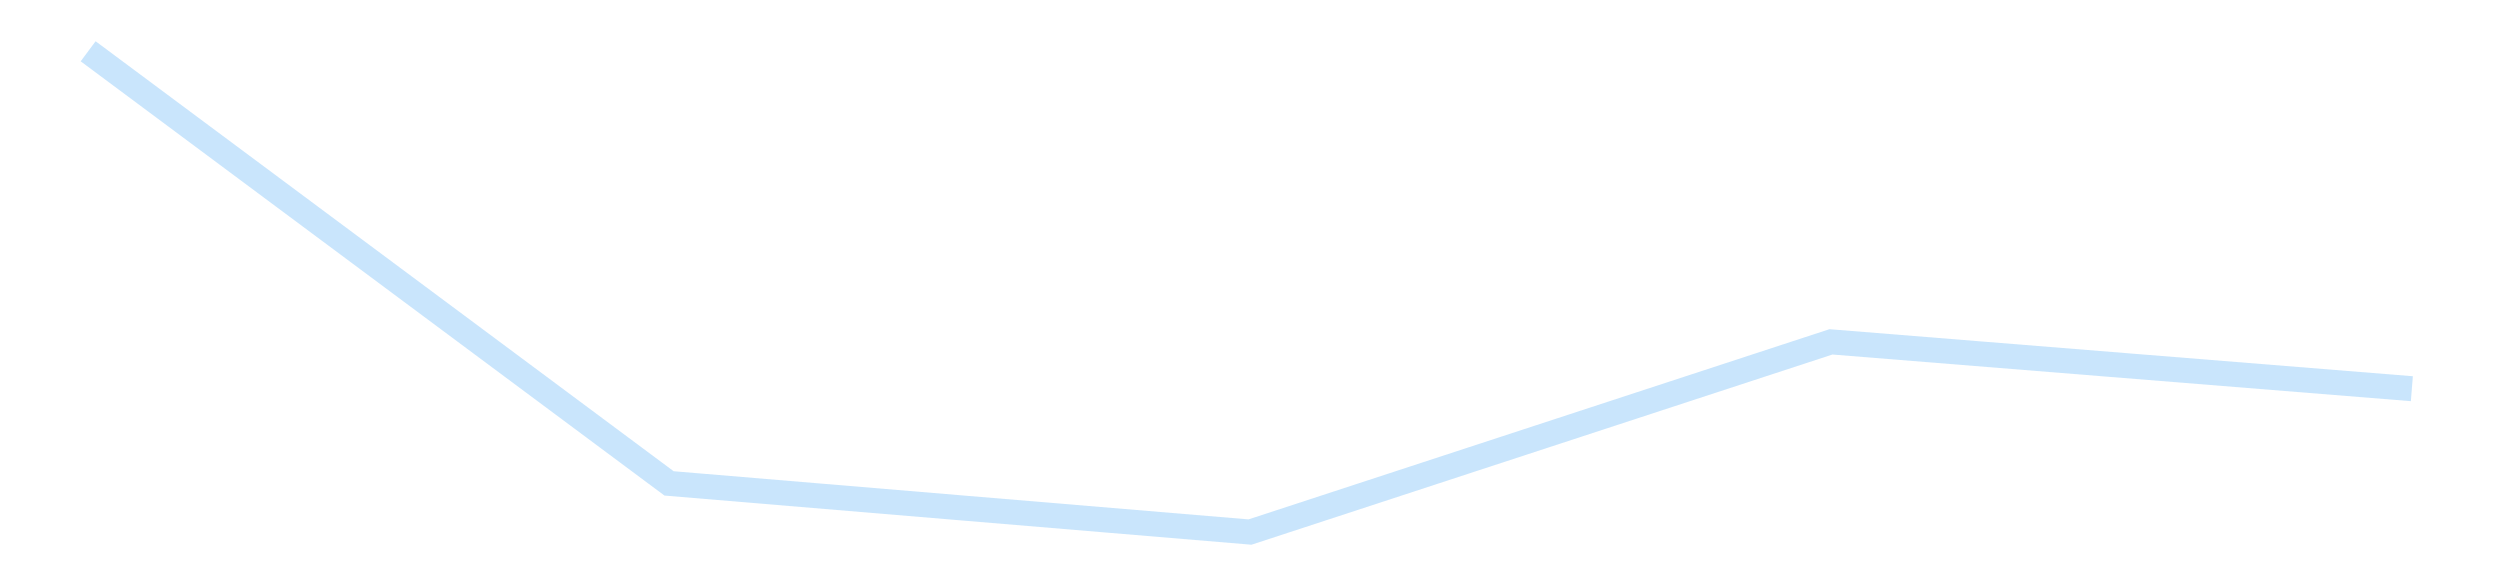 <?xml version='1.0' encoding='utf-8'?>
<svg xmlns="http://www.w3.org/2000/svg" xmlns:xlink="http://www.w3.org/1999/xlink" id="chart-f5ceef65-a7a1-439e-b000-017f9ccd1ccf" class="pygal-chart pygal-sparkline" viewBox="0 0 300 70" width="300" height="70"><!--Generated with pygal 3.0.4 (lxml) ©Kozea 2012-2016 on 2025-11-03--><!--http://pygal.org--><!--http://github.com/Kozea/pygal--><defs><style type="text/css">#chart-f5ceef65-a7a1-439e-b000-017f9ccd1ccf{-webkit-user-select:none;-webkit-font-smoothing:antialiased;font-family:Consolas,"Liberation Mono",Menlo,Courier,monospace}#chart-f5ceef65-a7a1-439e-b000-017f9ccd1ccf .title{font-family:Consolas,"Liberation Mono",Menlo,Courier,monospace;font-size:16px}#chart-f5ceef65-a7a1-439e-b000-017f9ccd1ccf .legends .legend text{font-family:Consolas,"Liberation Mono",Menlo,Courier,monospace;font-size:14px}#chart-f5ceef65-a7a1-439e-b000-017f9ccd1ccf .axis text{font-family:Consolas,"Liberation Mono",Menlo,Courier,monospace;font-size:10px}#chart-f5ceef65-a7a1-439e-b000-017f9ccd1ccf .axis text.major{font-family:Consolas,"Liberation Mono",Menlo,Courier,monospace;font-size:10px}#chart-f5ceef65-a7a1-439e-b000-017f9ccd1ccf .text-overlay text.value{font-family:Consolas,"Liberation Mono",Menlo,Courier,monospace;font-size:16px}#chart-f5ceef65-a7a1-439e-b000-017f9ccd1ccf .text-overlay text.label{font-family:Consolas,"Liberation Mono",Menlo,Courier,monospace;font-size:10px}#chart-f5ceef65-a7a1-439e-b000-017f9ccd1ccf .tooltip{font-family:Consolas,"Liberation Mono",Menlo,Courier,monospace;font-size:14px}#chart-f5ceef65-a7a1-439e-b000-017f9ccd1ccf text.no_data{font-family:Consolas,"Liberation Mono",Menlo,Courier,monospace;font-size:64px}
#chart-f5ceef65-a7a1-439e-b000-017f9ccd1ccf{background-color:transparent}#chart-f5ceef65-a7a1-439e-b000-017f9ccd1ccf path,#chart-f5ceef65-a7a1-439e-b000-017f9ccd1ccf line,#chart-f5ceef65-a7a1-439e-b000-017f9ccd1ccf rect,#chart-f5ceef65-a7a1-439e-b000-017f9ccd1ccf circle{-webkit-transition:150ms;-moz-transition:150ms;transition:150ms}#chart-f5ceef65-a7a1-439e-b000-017f9ccd1ccf .graph &gt; .background{fill:transparent}#chart-f5ceef65-a7a1-439e-b000-017f9ccd1ccf .plot &gt; .background{fill:transparent}#chart-f5ceef65-a7a1-439e-b000-017f9ccd1ccf .graph{fill:rgba(0,0,0,.87)}#chart-f5ceef65-a7a1-439e-b000-017f9ccd1ccf text.no_data{fill:rgba(0,0,0,1)}#chart-f5ceef65-a7a1-439e-b000-017f9ccd1ccf .title{fill:rgba(0,0,0,1)}#chart-f5ceef65-a7a1-439e-b000-017f9ccd1ccf .legends .legend text{fill:rgba(0,0,0,.87)}#chart-f5ceef65-a7a1-439e-b000-017f9ccd1ccf .legends .legend:hover text{fill:rgba(0,0,0,1)}#chart-f5ceef65-a7a1-439e-b000-017f9ccd1ccf .axis .line{stroke:rgba(0,0,0,1)}#chart-f5ceef65-a7a1-439e-b000-017f9ccd1ccf .axis .guide.line{stroke:rgba(0,0,0,.54)}#chart-f5ceef65-a7a1-439e-b000-017f9ccd1ccf .axis .major.line{stroke:rgba(0,0,0,.87)}#chart-f5ceef65-a7a1-439e-b000-017f9ccd1ccf .axis text.major{fill:rgba(0,0,0,1)}#chart-f5ceef65-a7a1-439e-b000-017f9ccd1ccf .axis.y .guides:hover .guide.line,#chart-f5ceef65-a7a1-439e-b000-017f9ccd1ccf .line-graph .axis.x .guides:hover .guide.line,#chart-f5ceef65-a7a1-439e-b000-017f9ccd1ccf .stackedline-graph .axis.x .guides:hover .guide.line,#chart-f5ceef65-a7a1-439e-b000-017f9ccd1ccf .xy-graph .axis.x .guides:hover .guide.line{stroke:rgba(0,0,0,1)}#chart-f5ceef65-a7a1-439e-b000-017f9ccd1ccf .axis .guides:hover text{fill:rgba(0,0,0,1)}#chart-f5ceef65-a7a1-439e-b000-017f9ccd1ccf .reactive{fill-opacity:.7;stroke-opacity:.8;stroke-width:3}#chart-f5ceef65-a7a1-439e-b000-017f9ccd1ccf .ci{stroke:rgba(0,0,0,.87)}#chart-f5ceef65-a7a1-439e-b000-017f9ccd1ccf .reactive.active,#chart-f5ceef65-a7a1-439e-b000-017f9ccd1ccf .active .reactive{fill-opacity:.8;stroke-opacity:.9;stroke-width:4}#chart-f5ceef65-a7a1-439e-b000-017f9ccd1ccf .ci .reactive.active{stroke-width:1.5}#chart-f5ceef65-a7a1-439e-b000-017f9ccd1ccf .series text{fill:rgba(0,0,0,1)}#chart-f5ceef65-a7a1-439e-b000-017f9ccd1ccf .tooltip rect{fill:transparent;stroke:rgba(0,0,0,1);-webkit-transition:opacity 150ms;-moz-transition:opacity 150ms;transition:opacity 150ms}#chart-f5ceef65-a7a1-439e-b000-017f9ccd1ccf .tooltip .label{fill:rgba(0,0,0,.87)}#chart-f5ceef65-a7a1-439e-b000-017f9ccd1ccf .tooltip .label{fill:rgba(0,0,0,.87)}#chart-f5ceef65-a7a1-439e-b000-017f9ccd1ccf .tooltip .legend{font-size:.8em;fill:rgba(0,0,0,.54)}#chart-f5ceef65-a7a1-439e-b000-017f9ccd1ccf .tooltip .x_label{font-size:.6em;fill:rgba(0,0,0,1)}#chart-f5ceef65-a7a1-439e-b000-017f9ccd1ccf .tooltip .xlink{font-size:.5em;text-decoration:underline}#chart-f5ceef65-a7a1-439e-b000-017f9ccd1ccf .tooltip .value{font-size:1.5em}#chart-f5ceef65-a7a1-439e-b000-017f9ccd1ccf .bound{font-size:.5em}#chart-f5ceef65-a7a1-439e-b000-017f9ccd1ccf .max-value{font-size:.75em;fill:rgba(0,0,0,.54)}#chart-f5ceef65-a7a1-439e-b000-017f9ccd1ccf .map-element{fill:transparent;stroke:rgba(0,0,0,.54) !important}#chart-f5ceef65-a7a1-439e-b000-017f9ccd1ccf .map-element .reactive{fill-opacity:inherit;stroke-opacity:inherit}#chart-f5ceef65-a7a1-439e-b000-017f9ccd1ccf .color-0,#chart-f5ceef65-a7a1-439e-b000-017f9ccd1ccf .color-0 a:visited{stroke:#bbdefb;fill:#bbdefb}#chart-f5ceef65-a7a1-439e-b000-017f9ccd1ccf .text-overlay .color-0 text{fill:black}
#chart-f5ceef65-a7a1-439e-b000-017f9ccd1ccf text.no_data{text-anchor:middle}#chart-f5ceef65-a7a1-439e-b000-017f9ccd1ccf .guide.line{fill:none}#chart-f5ceef65-a7a1-439e-b000-017f9ccd1ccf .centered{text-anchor:middle}#chart-f5ceef65-a7a1-439e-b000-017f9ccd1ccf .title{text-anchor:middle}#chart-f5ceef65-a7a1-439e-b000-017f9ccd1ccf .legends .legend text{fill-opacity:1}#chart-f5ceef65-a7a1-439e-b000-017f9ccd1ccf .axis.x text{text-anchor:middle}#chart-f5ceef65-a7a1-439e-b000-017f9ccd1ccf .axis.x:not(.web) text[transform]{text-anchor:start}#chart-f5ceef65-a7a1-439e-b000-017f9ccd1ccf .axis.x:not(.web) text[transform].backwards{text-anchor:end}#chart-f5ceef65-a7a1-439e-b000-017f9ccd1ccf .axis.y text{text-anchor:end}#chart-f5ceef65-a7a1-439e-b000-017f9ccd1ccf .axis.y text[transform].backwards{text-anchor:start}#chart-f5ceef65-a7a1-439e-b000-017f9ccd1ccf .axis.y2 text{text-anchor:start}#chart-f5ceef65-a7a1-439e-b000-017f9ccd1ccf .axis.y2 text[transform].backwards{text-anchor:end}#chart-f5ceef65-a7a1-439e-b000-017f9ccd1ccf .axis .guide.line{stroke-dasharray:4,4;stroke:black}#chart-f5ceef65-a7a1-439e-b000-017f9ccd1ccf .axis .major.guide.line{stroke-dasharray:6,6;stroke:black}#chart-f5ceef65-a7a1-439e-b000-017f9ccd1ccf .horizontal .axis.y .guide.line,#chart-f5ceef65-a7a1-439e-b000-017f9ccd1ccf .horizontal .axis.y2 .guide.line,#chart-f5ceef65-a7a1-439e-b000-017f9ccd1ccf .vertical .axis.x .guide.line{opacity:0}#chart-f5ceef65-a7a1-439e-b000-017f9ccd1ccf .horizontal .axis.always_show .guide.line,#chart-f5ceef65-a7a1-439e-b000-017f9ccd1ccf .vertical .axis.always_show .guide.line{opacity:1 !important}#chart-f5ceef65-a7a1-439e-b000-017f9ccd1ccf .axis.y .guides:hover .guide.line,#chart-f5ceef65-a7a1-439e-b000-017f9ccd1ccf .axis.y2 .guides:hover .guide.line,#chart-f5ceef65-a7a1-439e-b000-017f9ccd1ccf .axis.x .guides:hover .guide.line{opacity:1}#chart-f5ceef65-a7a1-439e-b000-017f9ccd1ccf .axis .guides:hover text{opacity:1}#chart-f5ceef65-a7a1-439e-b000-017f9ccd1ccf .nofill{fill:none}#chart-f5ceef65-a7a1-439e-b000-017f9ccd1ccf .subtle-fill{fill-opacity:.2}#chart-f5ceef65-a7a1-439e-b000-017f9ccd1ccf .dot{stroke-width:1px;fill-opacity:1;stroke-opacity:1}#chart-f5ceef65-a7a1-439e-b000-017f9ccd1ccf .dot.active{stroke-width:5px}#chart-f5ceef65-a7a1-439e-b000-017f9ccd1ccf .dot.negative{fill:transparent}#chart-f5ceef65-a7a1-439e-b000-017f9ccd1ccf text,#chart-f5ceef65-a7a1-439e-b000-017f9ccd1ccf tspan{stroke:none !important}#chart-f5ceef65-a7a1-439e-b000-017f9ccd1ccf .series text.active{opacity:1}#chart-f5ceef65-a7a1-439e-b000-017f9ccd1ccf .tooltip rect{fill-opacity:.95;stroke-width:.5}#chart-f5ceef65-a7a1-439e-b000-017f9ccd1ccf .tooltip text{fill-opacity:1}#chart-f5ceef65-a7a1-439e-b000-017f9ccd1ccf .showable{visibility:hidden}#chart-f5ceef65-a7a1-439e-b000-017f9ccd1ccf .showable.shown{visibility:visible}#chart-f5ceef65-a7a1-439e-b000-017f9ccd1ccf .gauge-background{fill:rgba(229,229,229,1);stroke:none}#chart-f5ceef65-a7a1-439e-b000-017f9ccd1ccf .bg-lines{stroke:transparent;stroke-width:2px}</style><script type="text/javascript">window.pygal = window.pygal || {};window.pygal.config = window.pygal.config || {};window.pygal.config['f5ceef65-a7a1-439e-b000-017f9ccd1ccf'] = {"allow_interruptions": false, "box_mode": "extremes", "classes": ["pygal-chart", "pygal-sparkline"], "css": ["file://style.css", "file://graph.css"], "defs": [], "disable_xml_declaration": false, "dots_size": 2.5, "dynamic_print_values": false, "explicit_size": true, "fill": false, "force_uri_protocol": "https", "formatter": null, "half_pie": false, "height": 70, "include_x_axis": false, "inner_radius": 0, "interpolate": null, "interpolation_parameters": {}, "interpolation_precision": 250, "inverse_y_axis": false, "js": [], "legend_at_bottom": false, "legend_at_bottom_columns": null, "legend_box_size": 12, "logarithmic": false, "margin": 5, "margin_bottom": null, "margin_left": null, "margin_right": null, "margin_top": null, "max_scale": 2, "min_scale": 1, "missing_value_fill_truncation": "x", "no_data_text": "", "no_prefix": false, "order_min": null, "pretty_print": false, "print_labels": false, "print_values": false, "print_values_position": "center", "print_zeroes": true, "range": null, "rounded_bars": null, "secondary_range": null, "show_dots": false, "show_legend": false, "show_minor_x_labels": true, "show_minor_y_labels": true, "show_only_major_dots": false, "show_x_guides": false, "show_x_labels": false, "show_y_guides": true, "show_y_labels": false, "spacing": 0, "stack_from_top": false, "strict": false, "stroke": true, "stroke_style": null, "style": {"background": "transparent", "ci_colors": [], "colors": ["#bbdefb"], "dot_opacity": "1", "font_family": "Consolas, \"Liberation Mono\", Menlo, Courier, monospace", "foreground": "rgba(0, 0, 0, .87)", "foreground_strong": "rgba(0, 0, 0, 1)", "foreground_subtle": "rgba(0, 0, 0, .54)", "guide_stroke_color": "black", "guide_stroke_dasharray": "4,4", "label_font_family": "Consolas, \"Liberation Mono\", Menlo, Courier, monospace", "label_font_size": 10, "legend_font_family": "Consolas, \"Liberation Mono\", Menlo, Courier, monospace", "legend_font_size": 14, "major_guide_stroke_color": "black", "major_guide_stroke_dasharray": "6,6", "major_label_font_family": "Consolas, \"Liberation Mono\", Menlo, Courier, monospace", "major_label_font_size": 10, "no_data_font_family": "Consolas, \"Liberation Mono\", Menlo, Courier, monospace", "no_data_font_size": 64, "opacity": ".7", "opacity_hover": ".8", "plot_background": "transparent", "stroke_opacity": ".8", "stroke_opacity_hover": ".9", "stroke_width": 3, "stroke_width_hover": "4", "title_font_family": "Consolas, \"Liberation Mono\", Menlo, Courier, monospace", "title_font_size": 16, "tooltip_font_family": "Consolas, \"Liberation Mono\", Menlo, Courier, monospace", "tooltip_font_size": 14, "transition": "150ms", "value_background": "rgba(229, 229, 229, 1)", "value_colors": [], "value_font_family": "Consolas, \"Liberation Mono\", Menlo, Courier, monospace", "value_font_size": 16, "value_label_font_family": "Consolas, \"Liberation Mono\", Menlo, Courier, monospace", "value_label_font_size": 10}, "title": null, "tooltip_border_radius": 0, "tooltip_fancy_mode": true, "truncate_label": null, "truncate_legend": null, "width": 300, "x_label_rotation": 0, "x_labels": null, "x_labels_major": null, "x_labels_major_count": null, "x_labels_major_every": null, "x_title": null, "xrange": null, "y_label_rotation": 0, "y_labels": null, "y_labels_major": null, "y_labels_major_count": null, "y_labels_major_every": null, "y_title": null, "zero": 0, "legends": [""]}</script></defs><title>Pygal</title><g class="graph line-graph vertical"><rect x="0" y="0" width="300" height="70" class="background"/><g transform="translate(5, 5)" class="plot"><rect x="0" y="0" width="290" height="60" class="background"/><g class="series serie-0 color-0"><path d="M5.577 1.154 L75.288 53.008 145 58.846 214.712 36.023 284.423 41.645" class="line reactive nofill"/></g></g><g class="titles"/><g transform="translate(5, 5)" class="plot overlay"><g class="series serie-0 color-0"/></g><g transform="translate(5, 5)" class="plot text-overlay"><g class="series serie-0 color-0"/></g><g transform="translate(5, 5)" class="plot tooltip-overlay"><g transform="translate(0 0)" style="opacity: 0" class="tooltip"><rect rx="0" ry="0" width="0" height="0" class="tooltip-box"/><g class="text"/></g></g></g></svg>